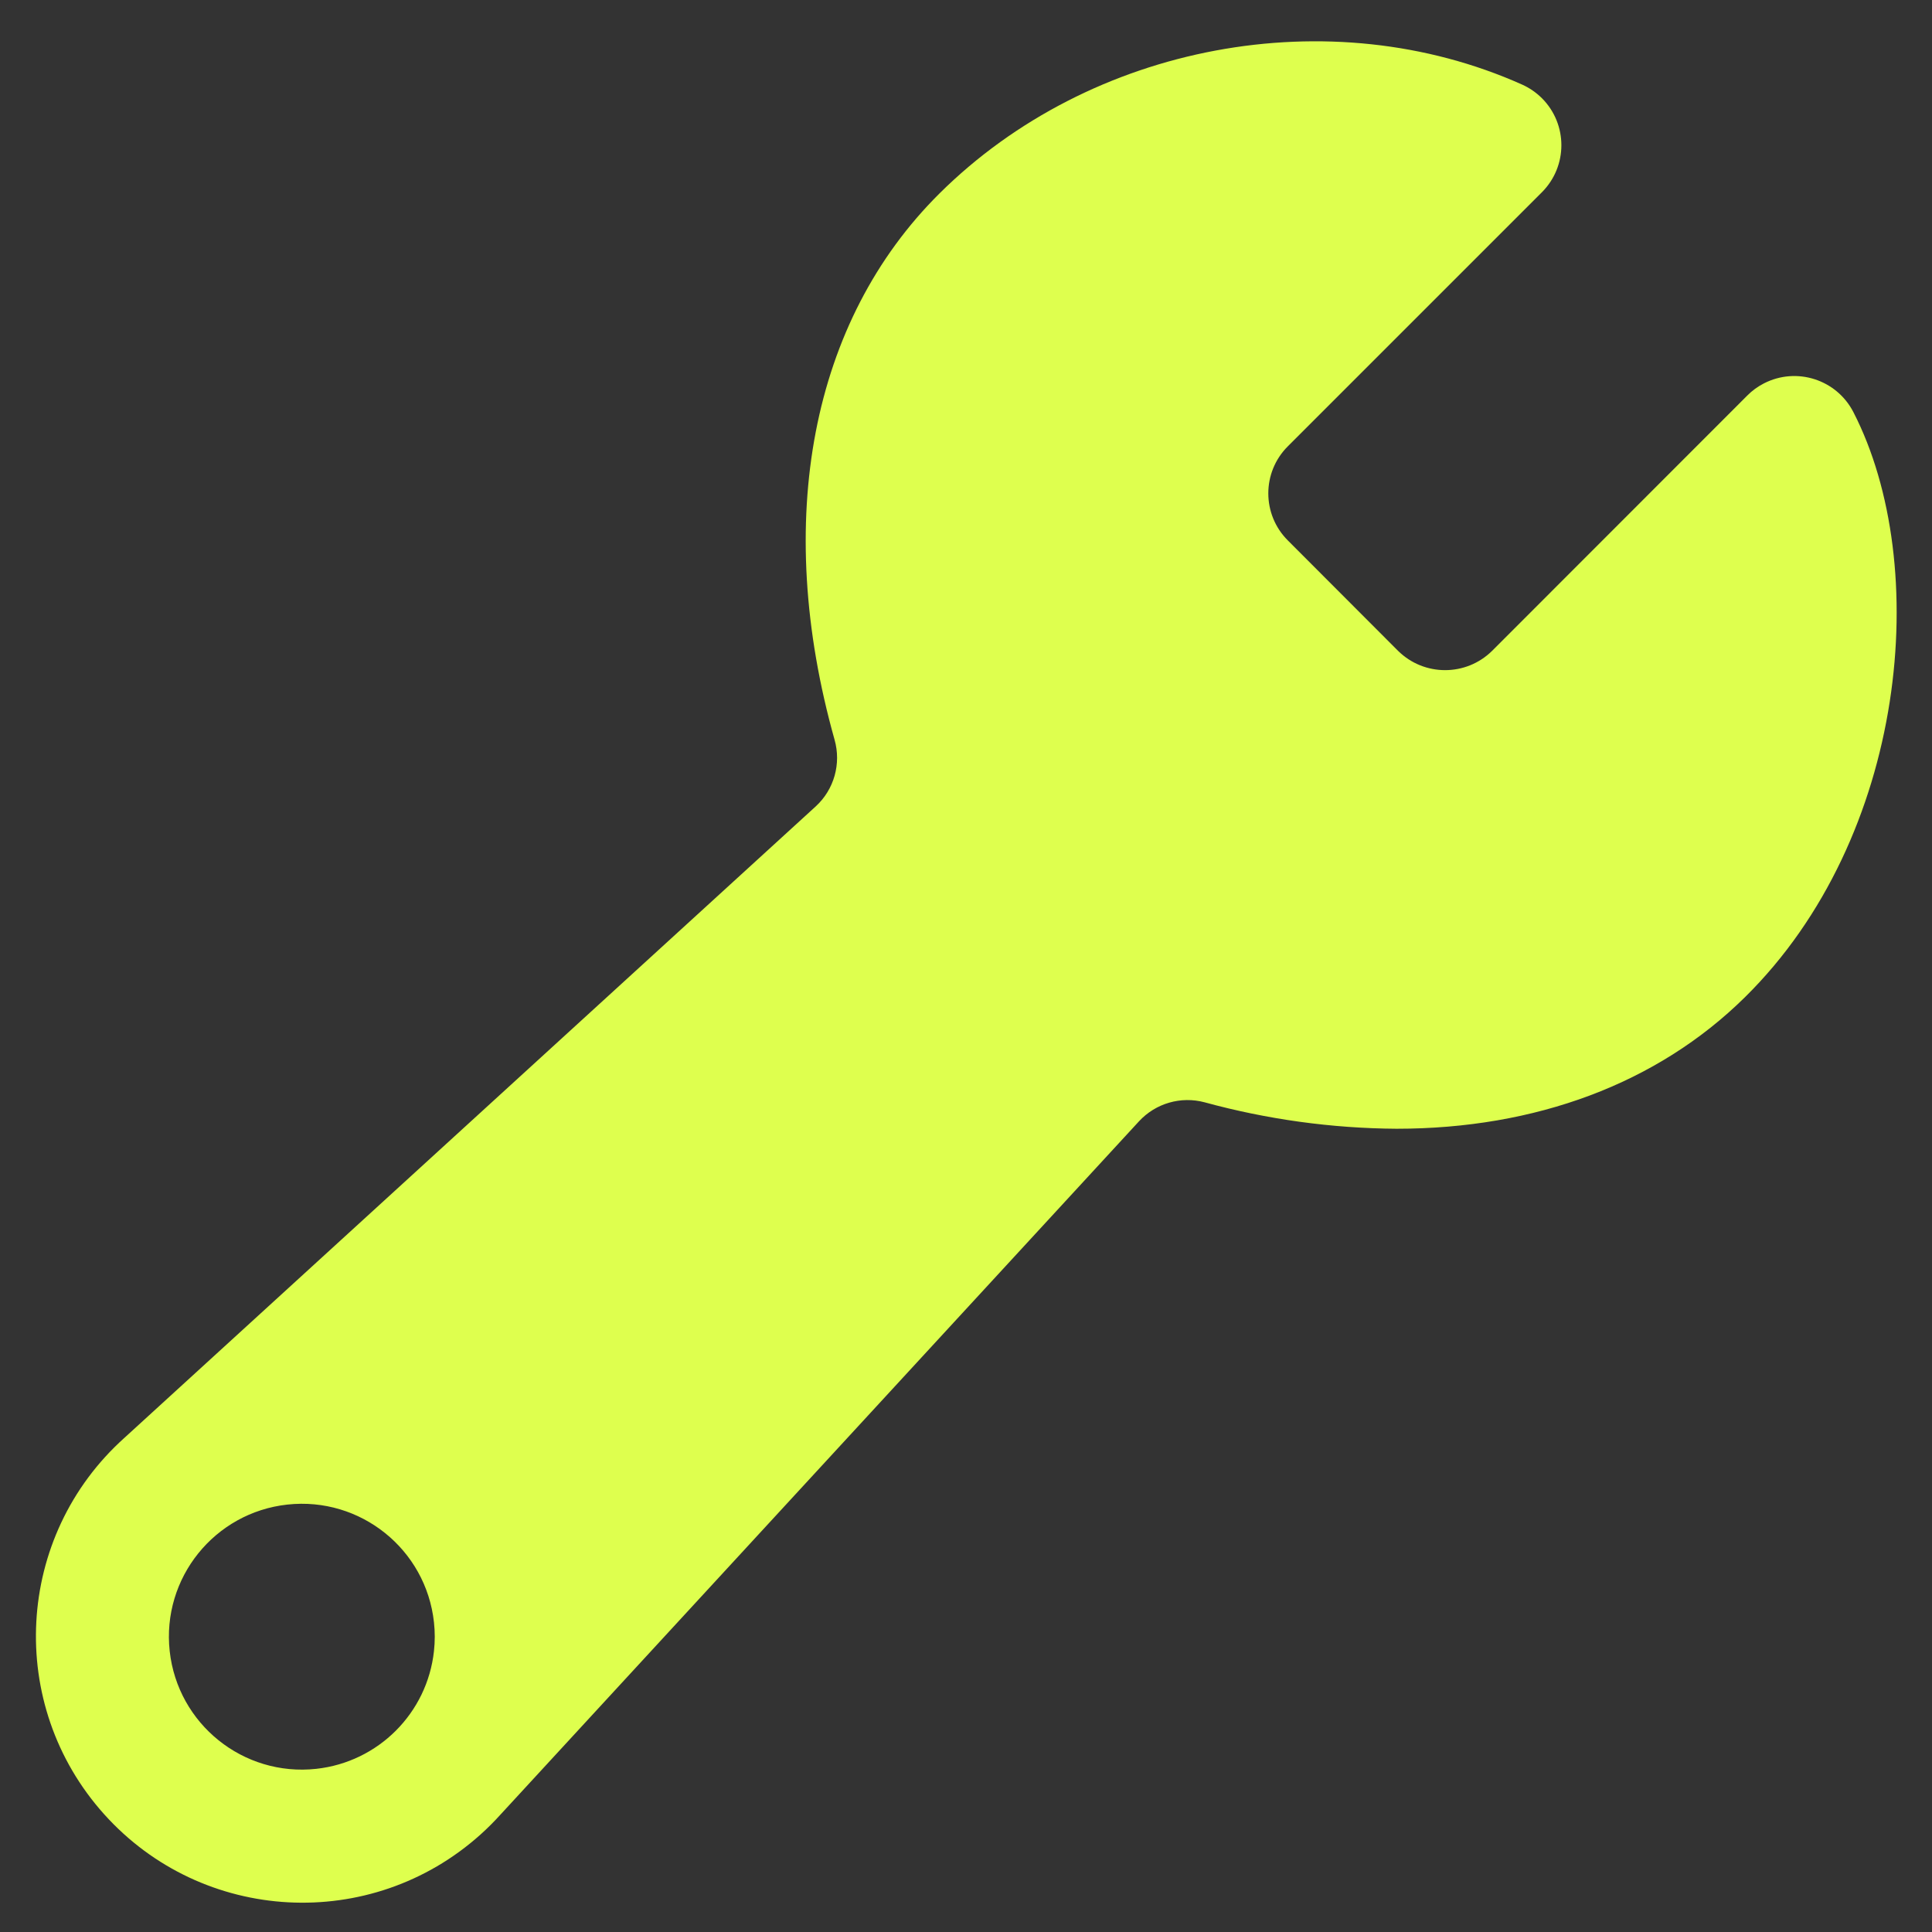 <svg width="42" height="42" viewBox="0 0 42 42" fill="none" xmlns="http://www.w3.org/2000/svg">
<rect x="0" y="0" width="42" height="42" fill="#333333" stroke="none"/>
<path d="M40.291 8.959C39.926 8.249 39.055 7.97 38.345 8.335C38.212 8.403 38.09 8.492 37.985 8.598L32.437 14.149C31.87 14.708 30.96 14.708 30.393 14.149L27.995 11.747C27.431 11.183 27.431 10.268 27.995 9.704C27.995 9.704 27.995 9.704 27.995 9.704L33.52 4.179C34.084 3.614 34.084 2.7 33.52 2.135C33.395 2.011 33.249 1.91 33.088 1.838C28.915 -0.028 23.707 0.946 20.423 4.206C17.633 6.976 16.801 11.305 18.143 16.082C18.29 16.602 18.134 17.16 17.737 17.527L2.705 31.257C0.323 33.395 0.126 37.058 2.264 39.44C4.402 41.821 8.066 42.018 10.447 39.88C10.601 39.742 10.747 39.595 10.886 39.441L24.762 24.375C25.124 23.984 25.672 23.826 26.186 23.963C27.547 24.335 28.95 24.529 30.36 24.538C33.376 24.538 36.023 23.562 37.931 21.681C41.467 18.198 42.005 12.291 40.291 8.959ZM6.875 38.453C5.289 38.626 3.863 37.48 3.689 35.894C3.516 34.307 4.662 32.881 6.248 32.708C7.835 32.535 9.261 33.68 9.434 35.267C9.457 35.475 9.457 35.685 9.434 35.893C9.288 37.241 8.223 38.306 6.875 38.453Z" fill="#DEFF4E"/>
</svg>
